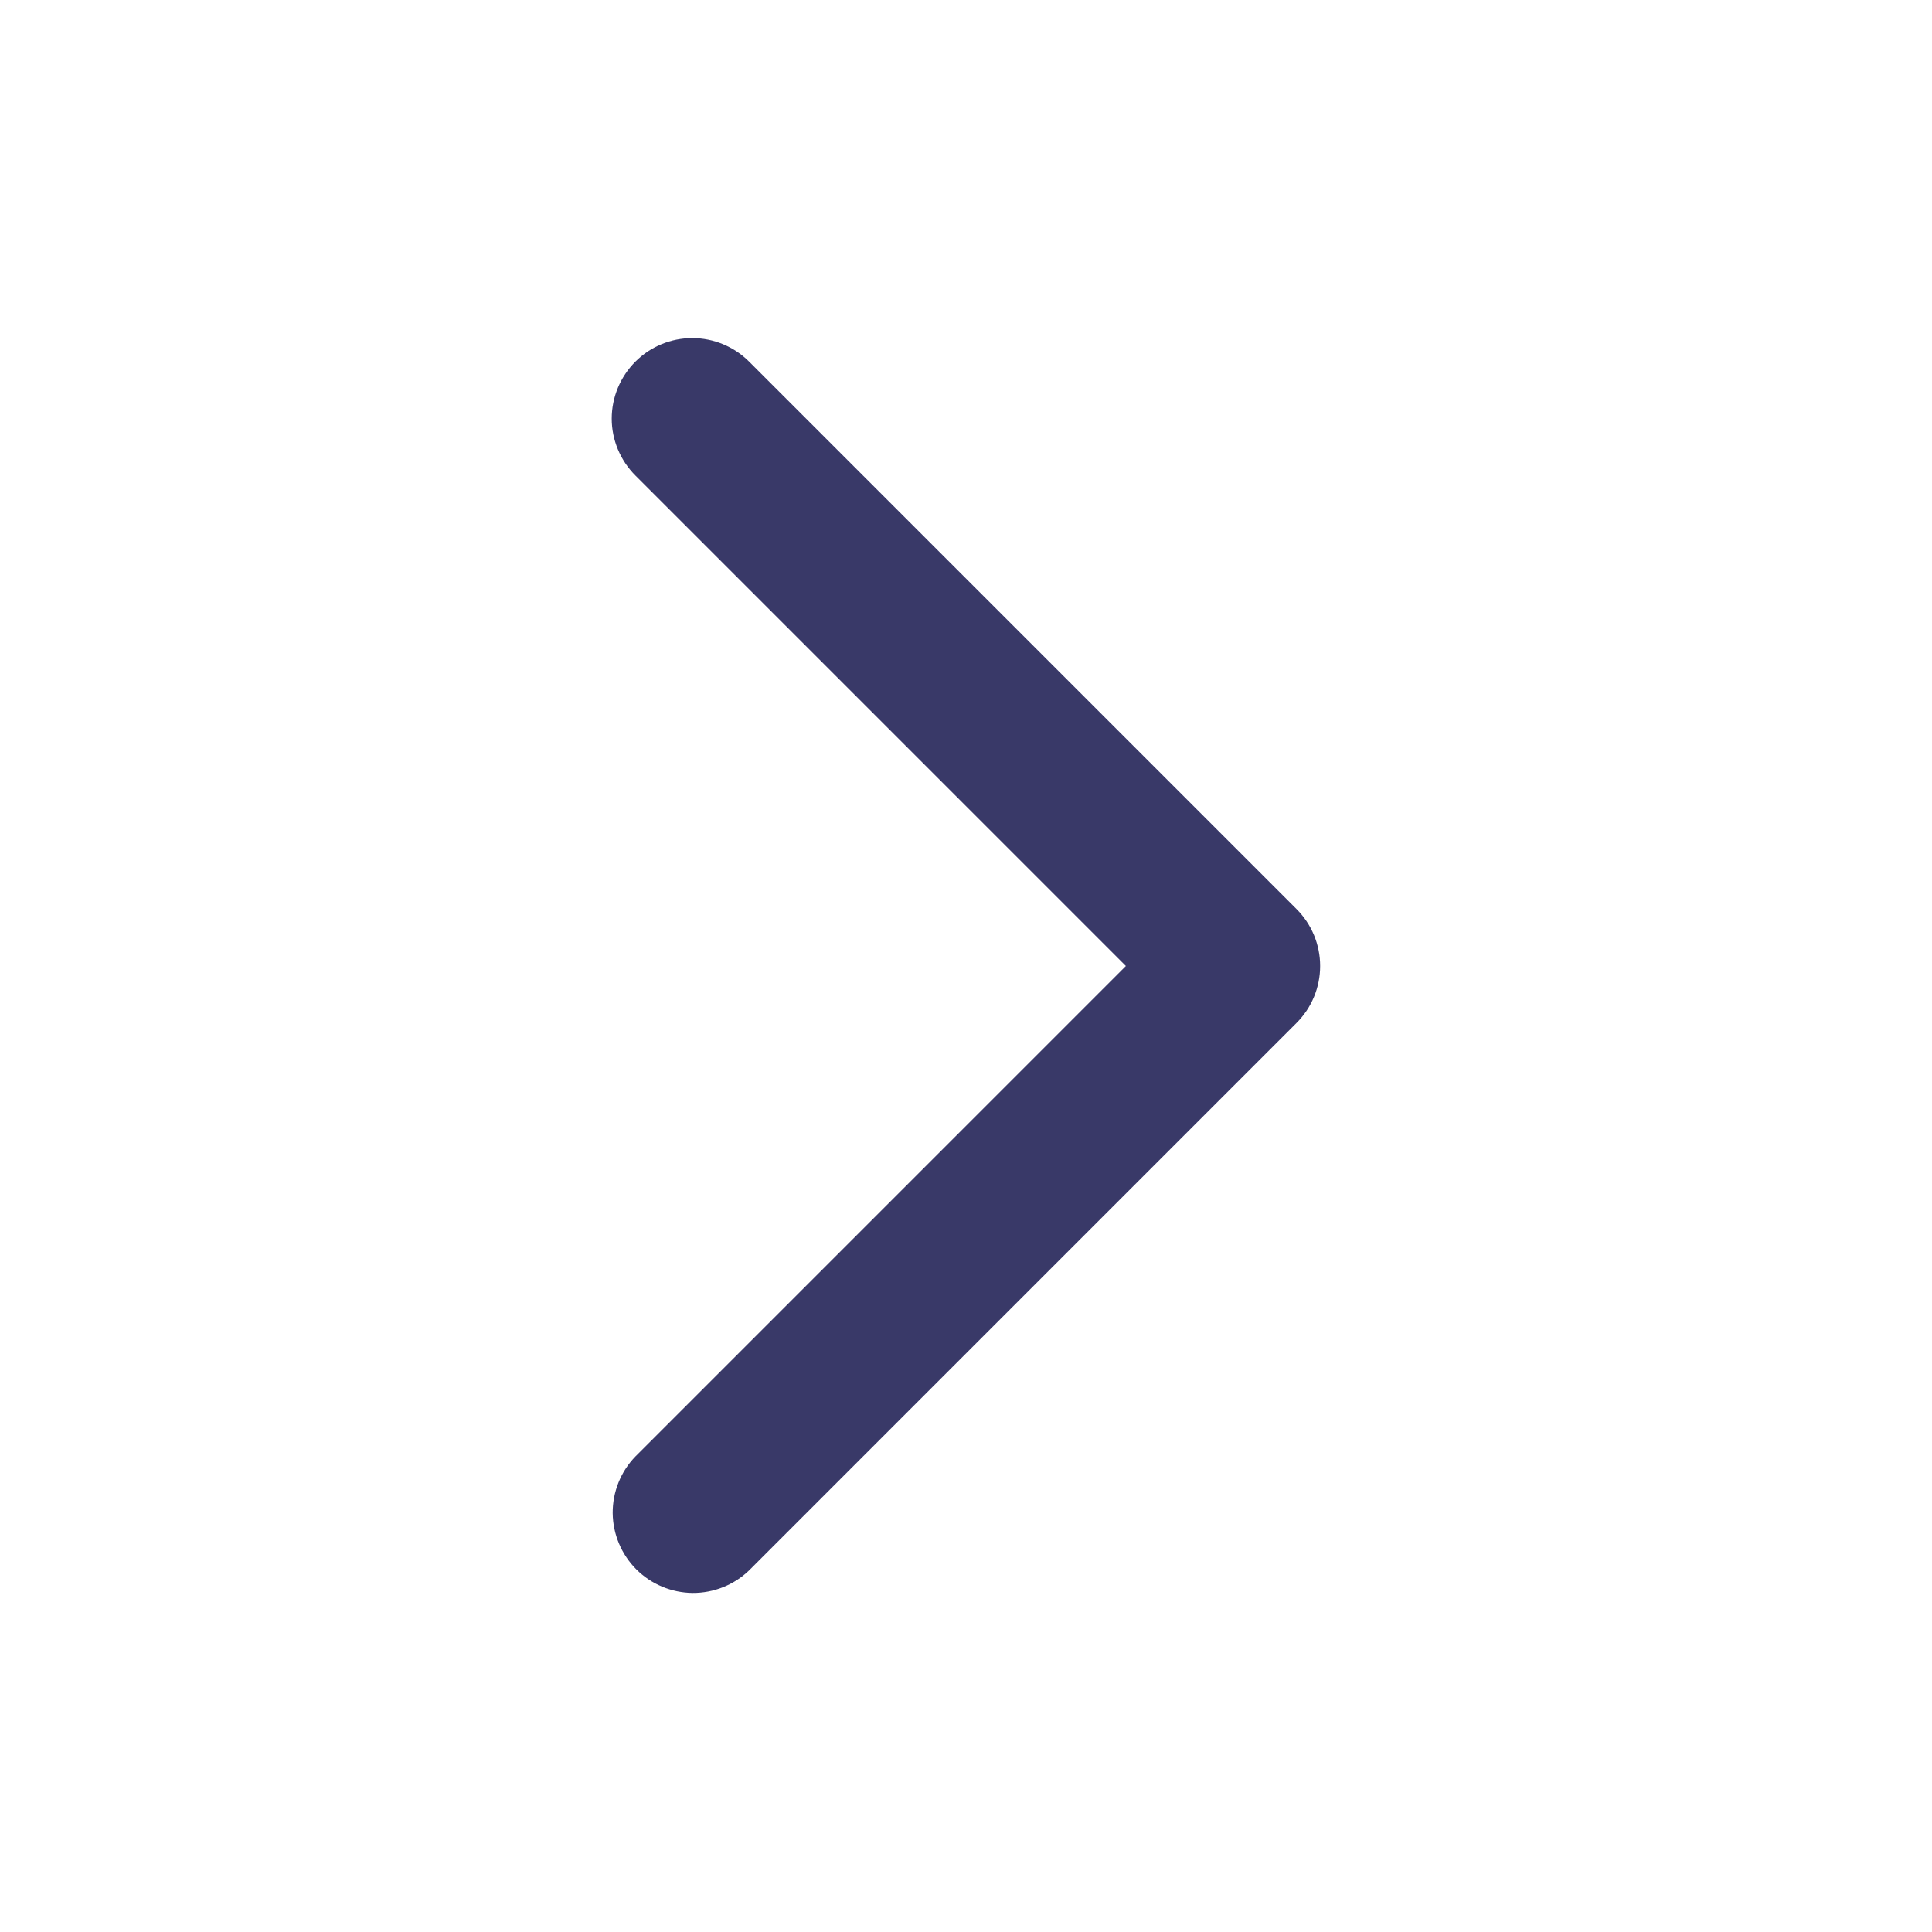 <svg width="16" height="16" viewBox="0 0 16 16" fill="none" xmlns="http://www.w3.org/2000/svg">
<path fill-rule="evenodd" clip-rule="evenodd" d="M5.262 2.995C5.387 2.87 5.556 2.8 5.733 2.8C5.91 2.8 6.079 2.87 6.204 2.995L10.738 7.529C10.863 7.654 10.933 7.823 10.933 8C10.933 8.177 10.863 8.346 10.738 8.471L6.204 13.005C6.079 13.126 5.91 13.193 5.735 13.192C5.561 13.19 5.393 13.12 5.27 12.997C5.146 12.873 5.076 12.706 5.074 12.531C5.073 12.356 5.14 12.188 5.262 12.062L9.324 8L5.262 3.938C5.137 3.813 5.066 3.643 5.066 3.467C5.066 3.29 5.137 3.12 5.262 2.995Z" fill="#393968"/>
</svg>
